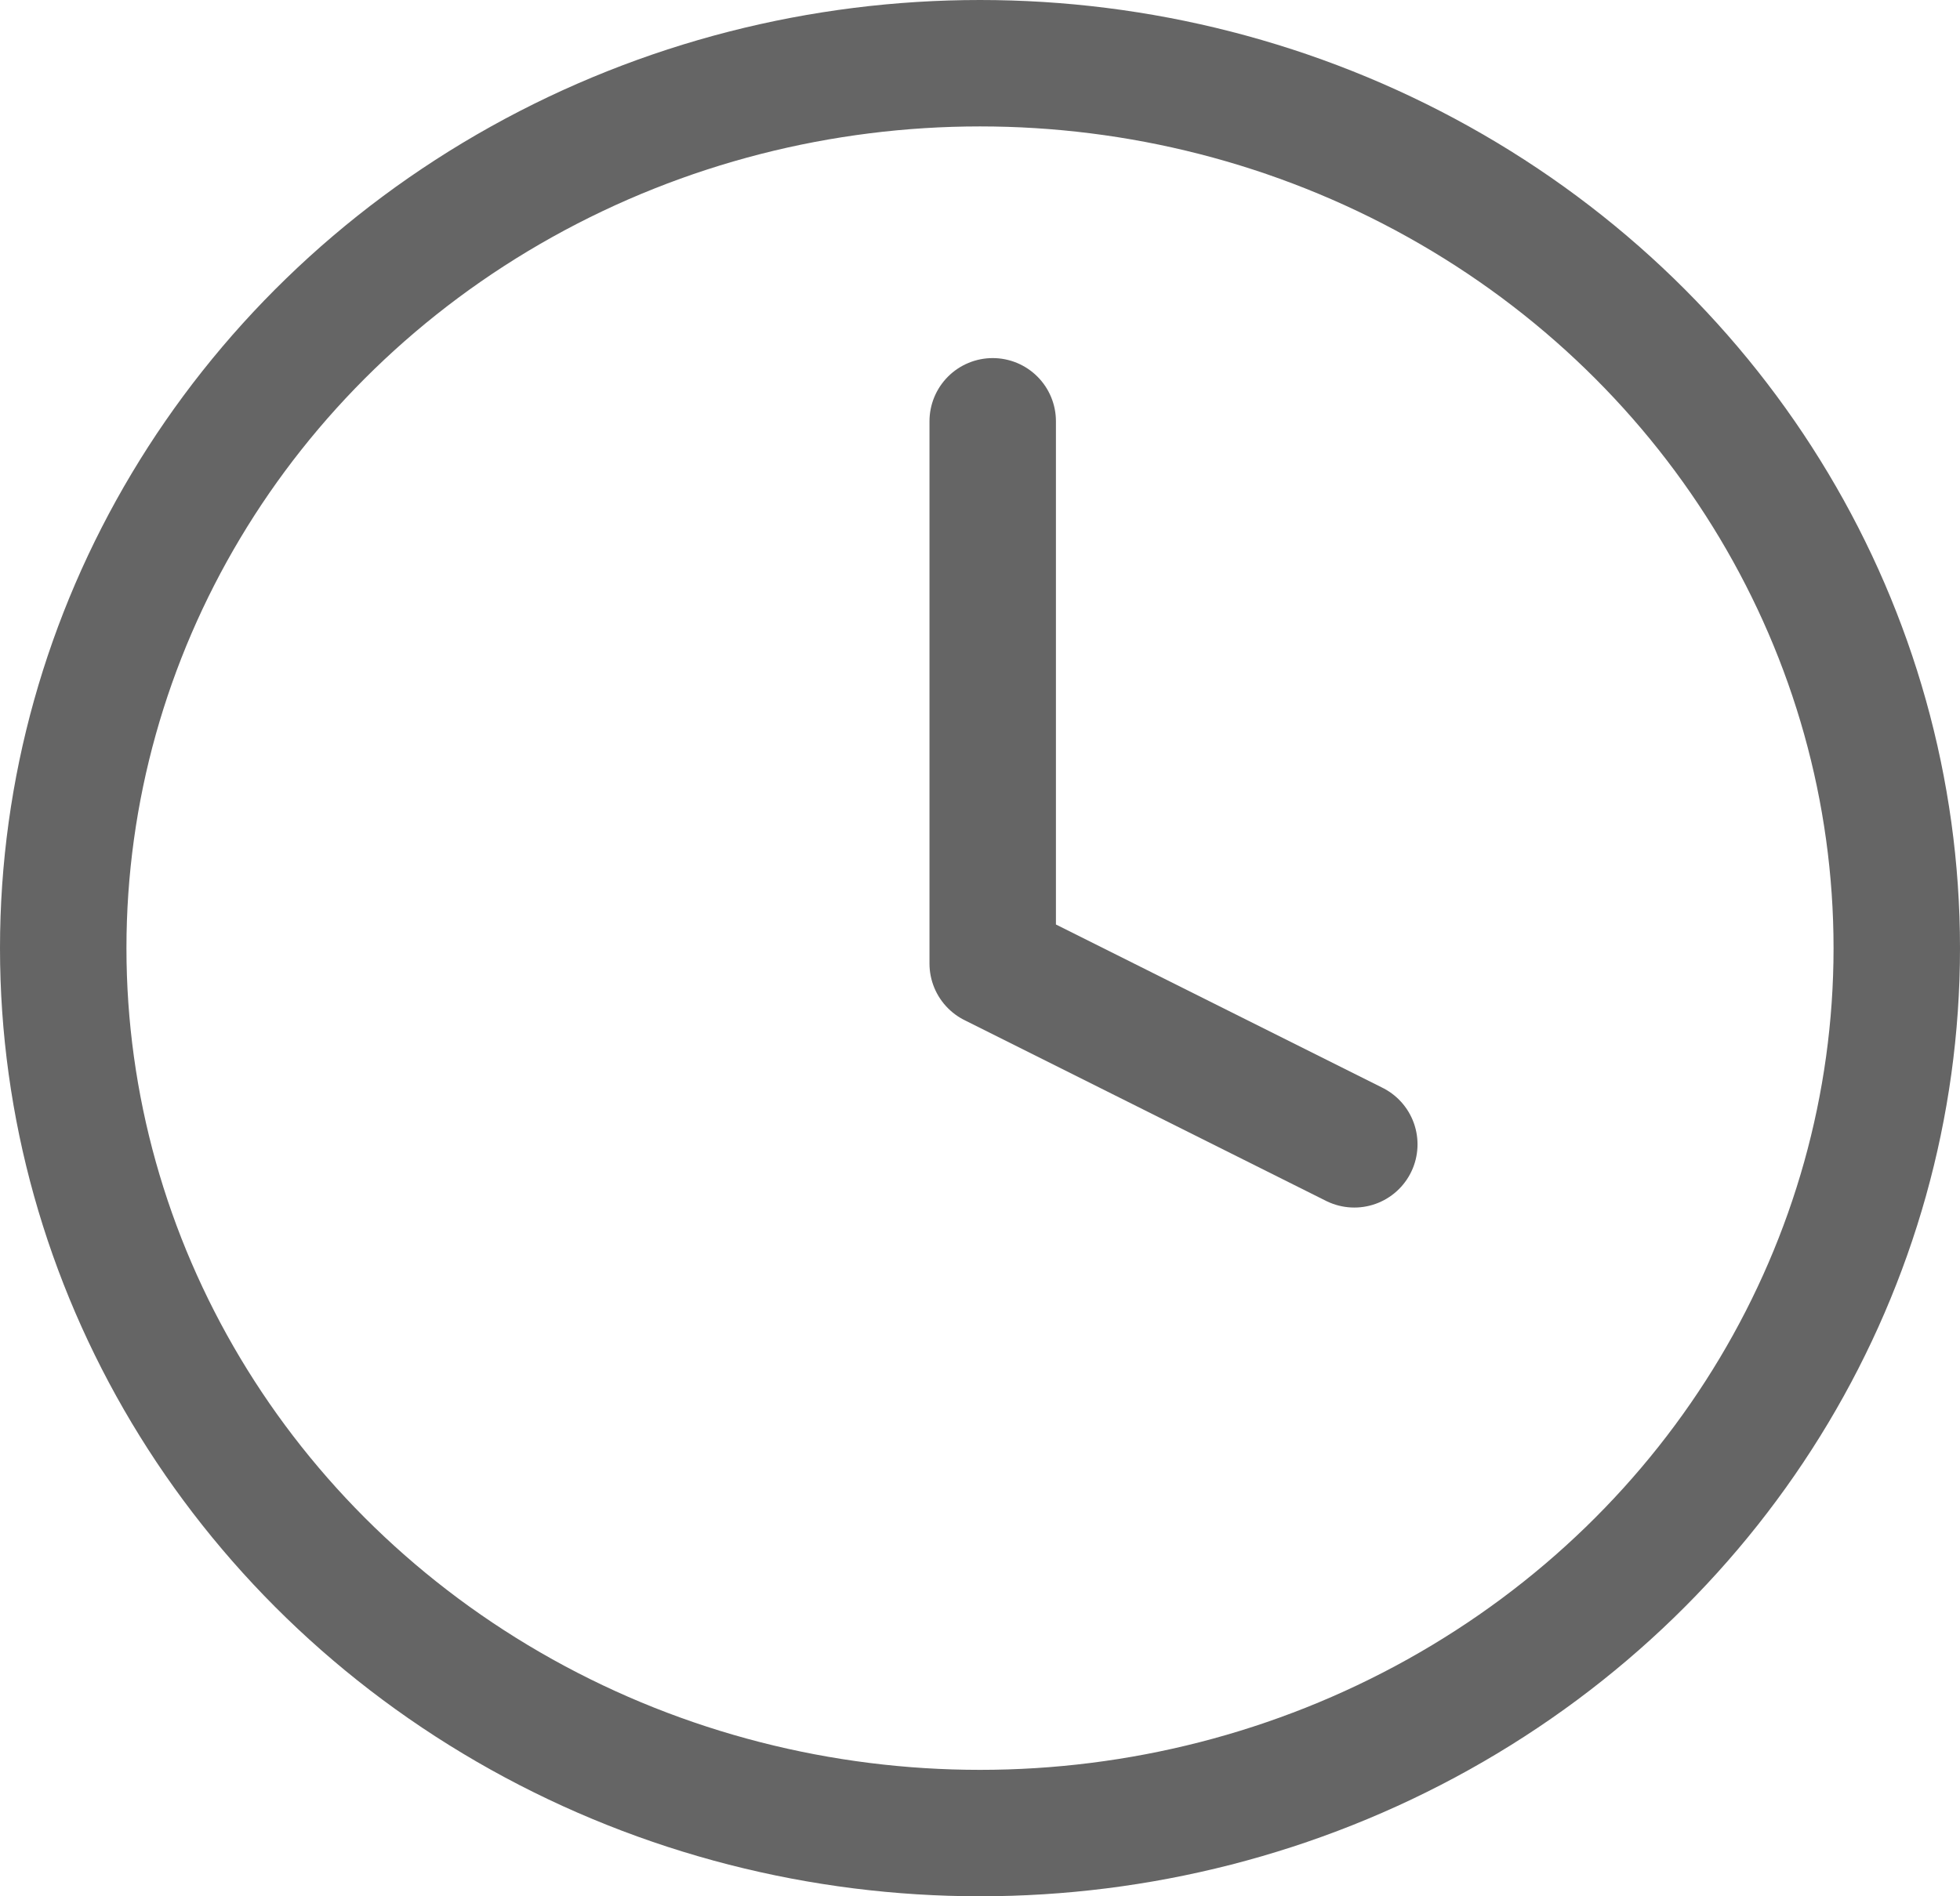 <svg xmlns="http://www.w3.org/2000/svg" width="31" height="30" viewBox="0 0 31 30">
    <defs>
        <style>
            .cls-1{fill:none;stroke:#656565;stroke-linecap:round;stroke-linejoin:round;stroke-width:2px}
        </style>
    </defs>
    <g id="clock" transform="translate(1 1.28)">
        <ellipse id="Ellipse_6" cx="14.5" cy="14" class="cls-1" data-name="Ellipse 6" rx="14.5" ry="14" transform="translate(0 -.28)"/>
        <path id="Path_38" d="M12 6v8.579l5.719 2.86" class="cls-1" data-name="Path 38" transform="translate(2.701 -.615)"/>
    </g>
</svg>
